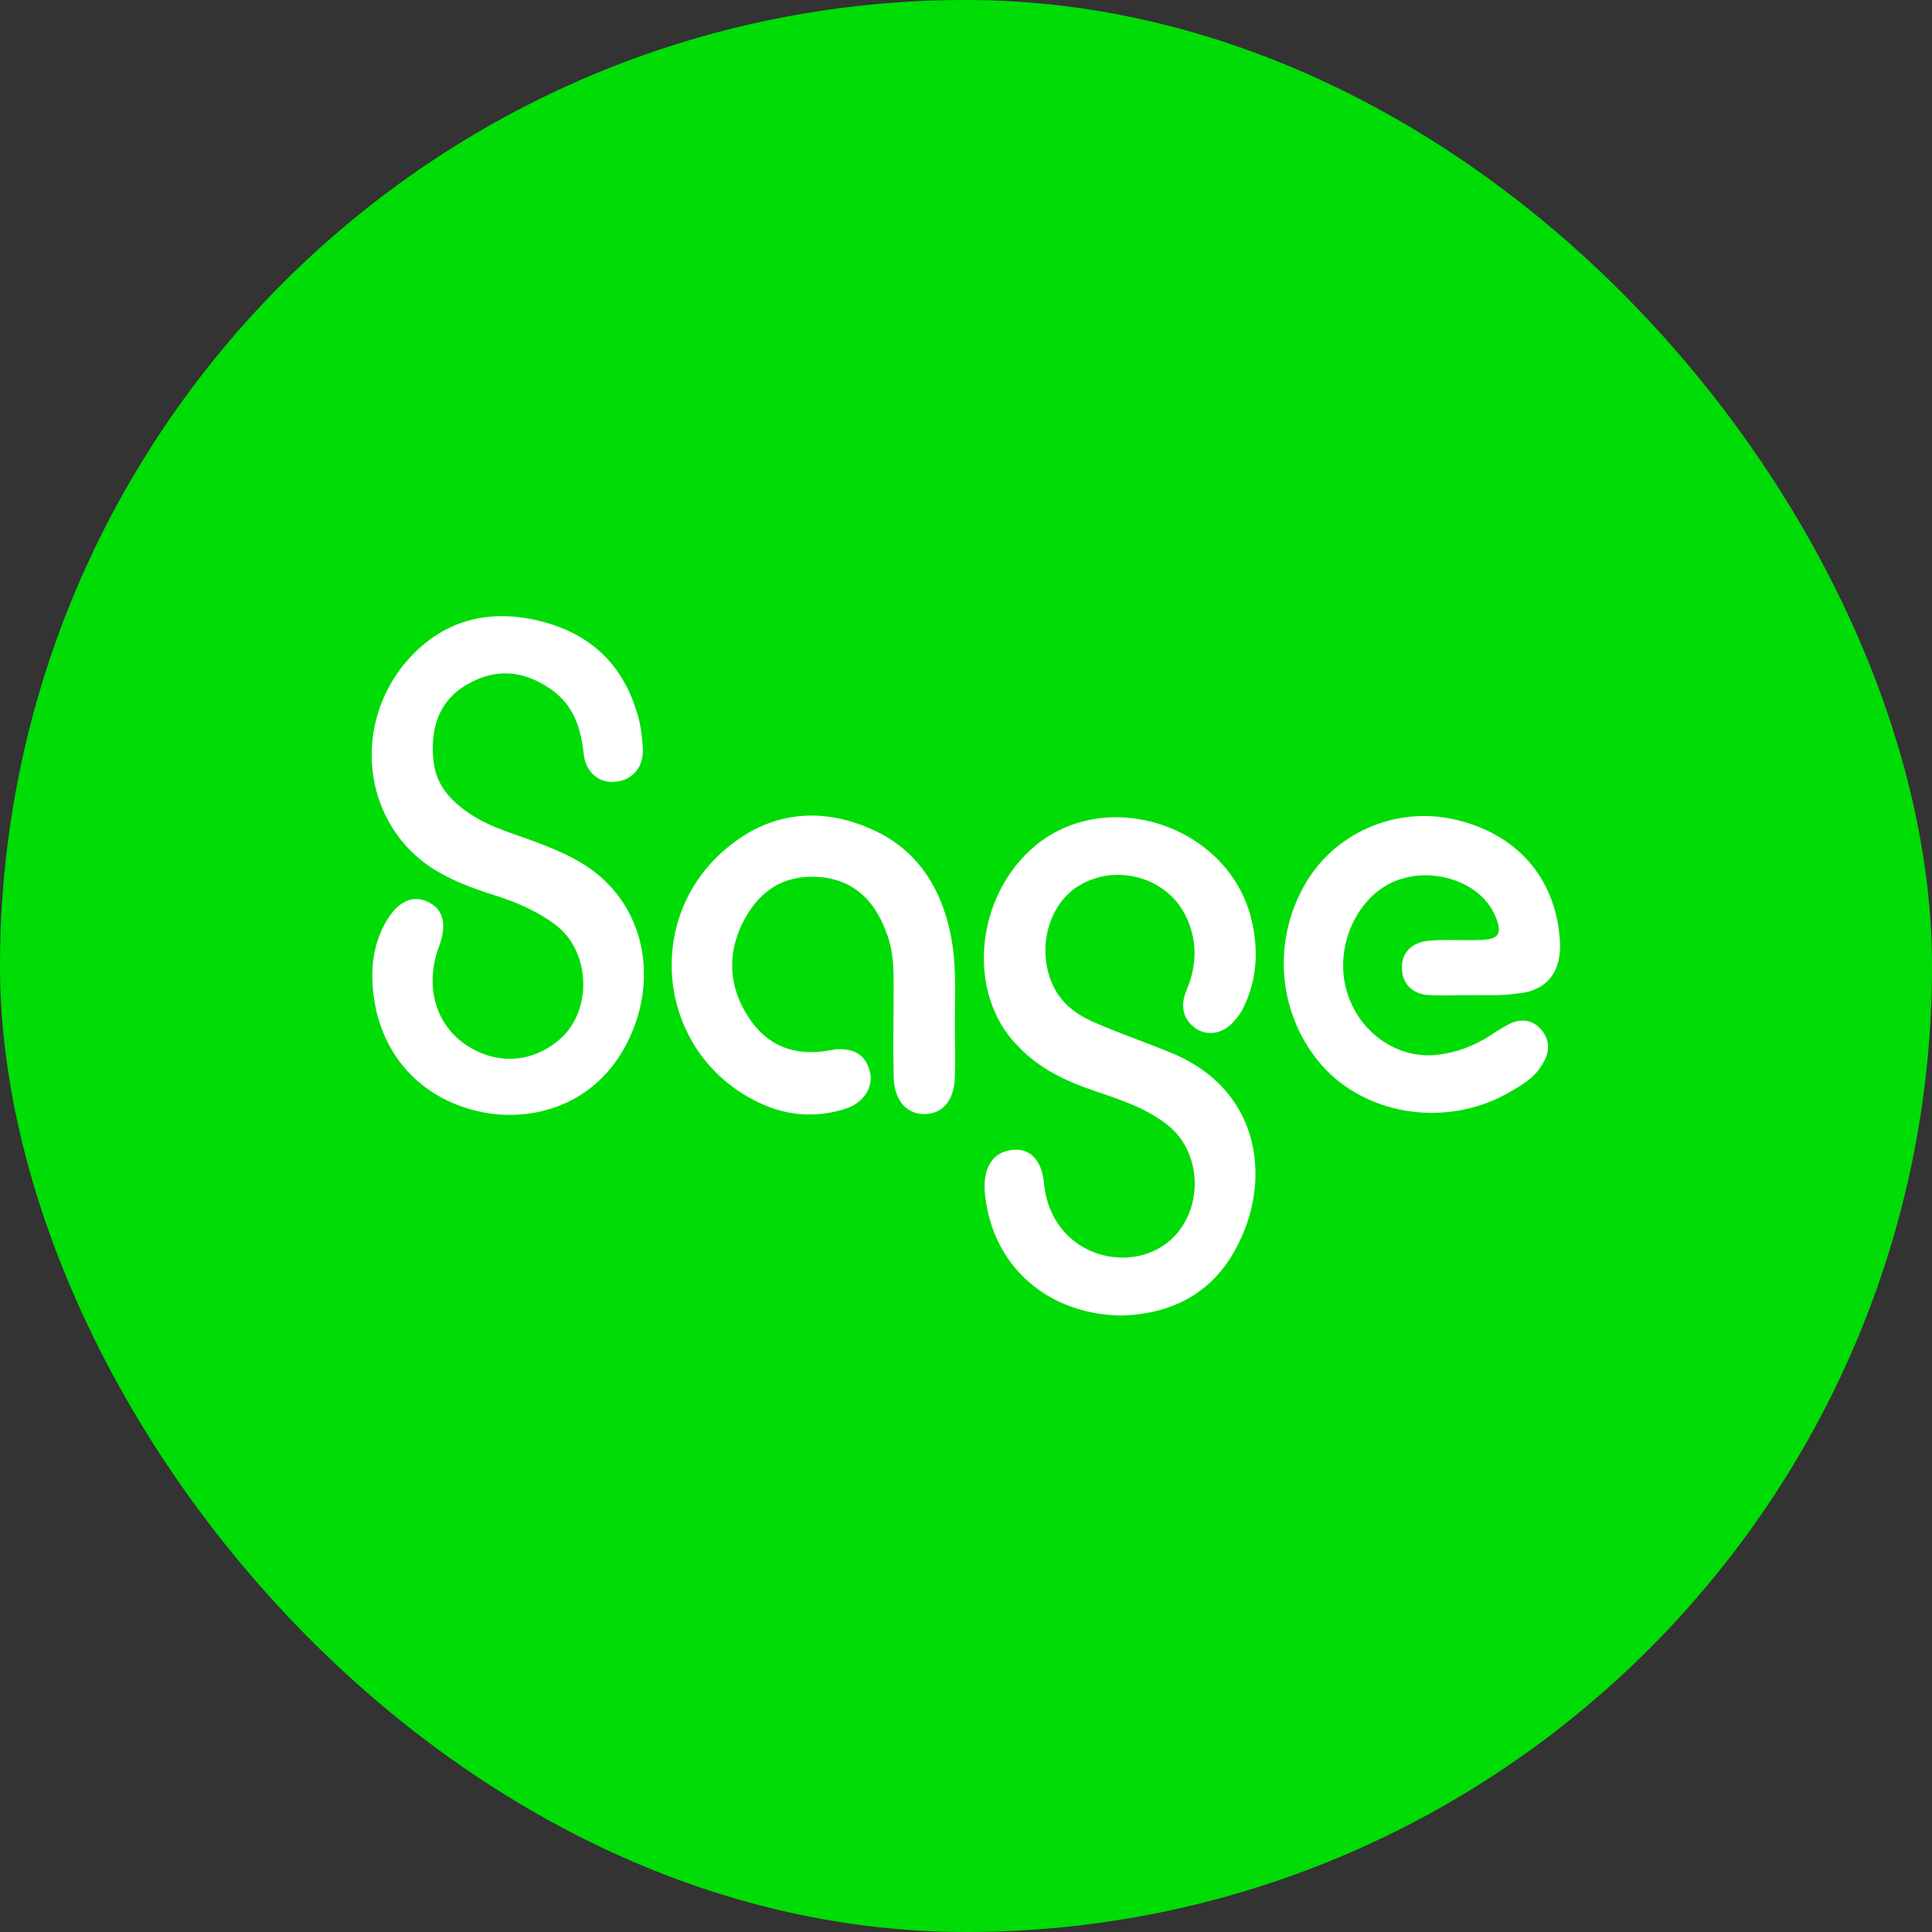 <svg width="52" height="52" viewBox="0 0 52 52" fill="none" xmlns="http://www.w3.org/2000/svg">
<rect x="0" y="0" width="52" height="52" fill="#333333" stroke="none"/>
<rect width="52" height="52" rx="26" fill="#00DC06"/>
<g clip-path="url(#clip0_9485_139833)">
<path d="M30.193 35.408C28.229 35.388 26.694 34.102 26.507 32.103C26.451 31.469 26.694 31.034 27.199 30.955C27.686 30.875 28.041 31.192 28.098 31.845C28.285 33.785 30.362 34.339 31.466 33.409C32.402 32.617 32.383 31.034 31.428 30.282C30.83 29.807 30.119 29.589 29.426 29.351C28.678 29.094 27.966 28.758 27.405 28.164C25.983 26.739 26.245 24.086 27.892 22.74C29.819 21.177 32.982 22.206 33.655 24.64C33.861 25.412 33.861 26.204 33.543 26.956C33.468 27.134 33.375 27.313 33.244 27.451C32.963 27.807 32.533 27.906 32.196 27.689C31.822 27.431 31.765 27.055 31.934 26.659C32.233 25.947 32.233 25.254 31.878 24.581C31.354 23.611 30.062 23.255 29.089 23.809C28.21 24.304 27.873 25.571 28.36 26.56C28.622 27.095 29.089 27.372 29.576 27.57C30.268 27.867 30.979 28.104 31.672 28.401C33.955 29.43 34.236 31.826 33.262 33.607C32.608 34.834 31.503 35.368 30.193 35.408Z" fill="white"/>
<path d="M10.02 26.225C10.02 25.77 10.132 25.215 10.432 24.74C10.75 24.226 11.162 24.067 11.573 24.305C11.948 24.503 12.023 24.918 11.817 25.473C11.442 26.462 11.686 27.472 12.434 28.046C13.276 28.679 14.306 28.64 15.073 27.967C15.952 27.195 15.896 25.611 14.96 24.899C14.493 24.542 13.95 24.305 13.407 24.127C12.715 23.909 12.041 23.671 11.442 23.236C9.777 21.989 9.515 19.554 10.881 17.872C11.817 16.744 13.033 16.387 14.399 16.684C15.746 16.981 16.72 17.753 17.15 19.198C17.244 19.495 17.281 19.812 17.3 20.109C17.337 20.623 17.056 20.98 16.588 21.039C16.139 21.098 15.765 20.801 15.709 20.287C15.634 19.574 15.428 18.98 14.848 18.565C14.118 18.05 13.37 17.971 12.603 18.406C11.817 18.842 11.573 19.594 11.667 20.485C11.742 21.158 12.153 21.573 12.659 21.91C13.22 22.286 13.856 22.444 14.474 22.682C15.148 22.939 15.821 23.236 16.345 23.77C17.468 24.899 17.655 26.7 16.794 28.224C15.934 29.768 14.249 30.263 12.771 29.887C11.068 29.451 10.02 28.046 10.02 26.225Z" fill="white"/>
<path d="M39.623 26.783C39.23 26.783 38.837 26.803 38.463 26.783C38.014 26.764 37.733 26.467 37.733 26.051C37.715 25.655 37.995 25.358 38.463 25.319C38.931 25.279 39.399 25.319 39.867 25.299C40.353 25.279 40.447 25.121 40.241 24.646C39.829 23.676 38.407 23.26 37.378 23.794C36.423 24.309 35.918 25.596 36.255 26.704C36.592 27.812 37.64 28.525 38.706 28.387C39.212 28.327 39.68 28.149 40.11 27.872C40.279 27.753 40.447 27.654 40.634 27.555C40.971 27.397 41.289 27.456 41.514 27.753C41.757 28.07 41.682 28.406 41.476 28.703C41.252 29.059 40.896 29.238 40.559 29.436C38.837 30.386 36.629 29.99 35.469 28.545C34.403 27.219 34.253 25.358 35.095 23.854C35.881 22.429 37.546 21.696 39.137 22.053C40.803 22.429 41.85 23.596 41.981 25.259C42.056 26.15 41.645 26.684 40.803 26.744C40.41 26.803 40.017 26.783 39.623 26.783Z" fill="white"/>
<path d="M25.7 27.571C25.7 28.046 25.719 28.521 25.7 28.996C25.681 29.629 25.363 29.985 24.877 29.985C24.39 29.985 24.072 29.609 24.053 28.996C24.035 28.165 24.053 27.313 24.053 26.482C24.053 26.027 24.035 25.591 23.885 25.176C23.586 24.305 23.043 23.711 22.126 23.612C21.19 23.513 20.479 23.909 20.03 24.76C19.562 25.631 19.6 26.541 20.142 27.373C20.648 28.165 21.396 28.422 22.257 28.283C22.332 28.264 22.407 28.264 22.482 28.244C23.005 28.204 23.305 28.402 23.417 28.857C23.511 29.253 23.249 29.669 22.8 29.827C21.92 30.124 21.059 30.025 20.255 29.59C17.635 28.204 17.298 24.562 19.693 22.721C20.835 21.831 22.163 21.732 23.473 22.325C24.765 22.899 25.438 24.047 25.644 25.492C25.738 26.185 25.7 26.878 25.7 27.571Z" fill="white"/>
</g>
<defs>
<clipPath id="clip0_9485_139833">
<rect width="32" height="18.823" fill="white" transform="translate(10 16.588)"/>
</clipPath>
</defs>
</svg>
